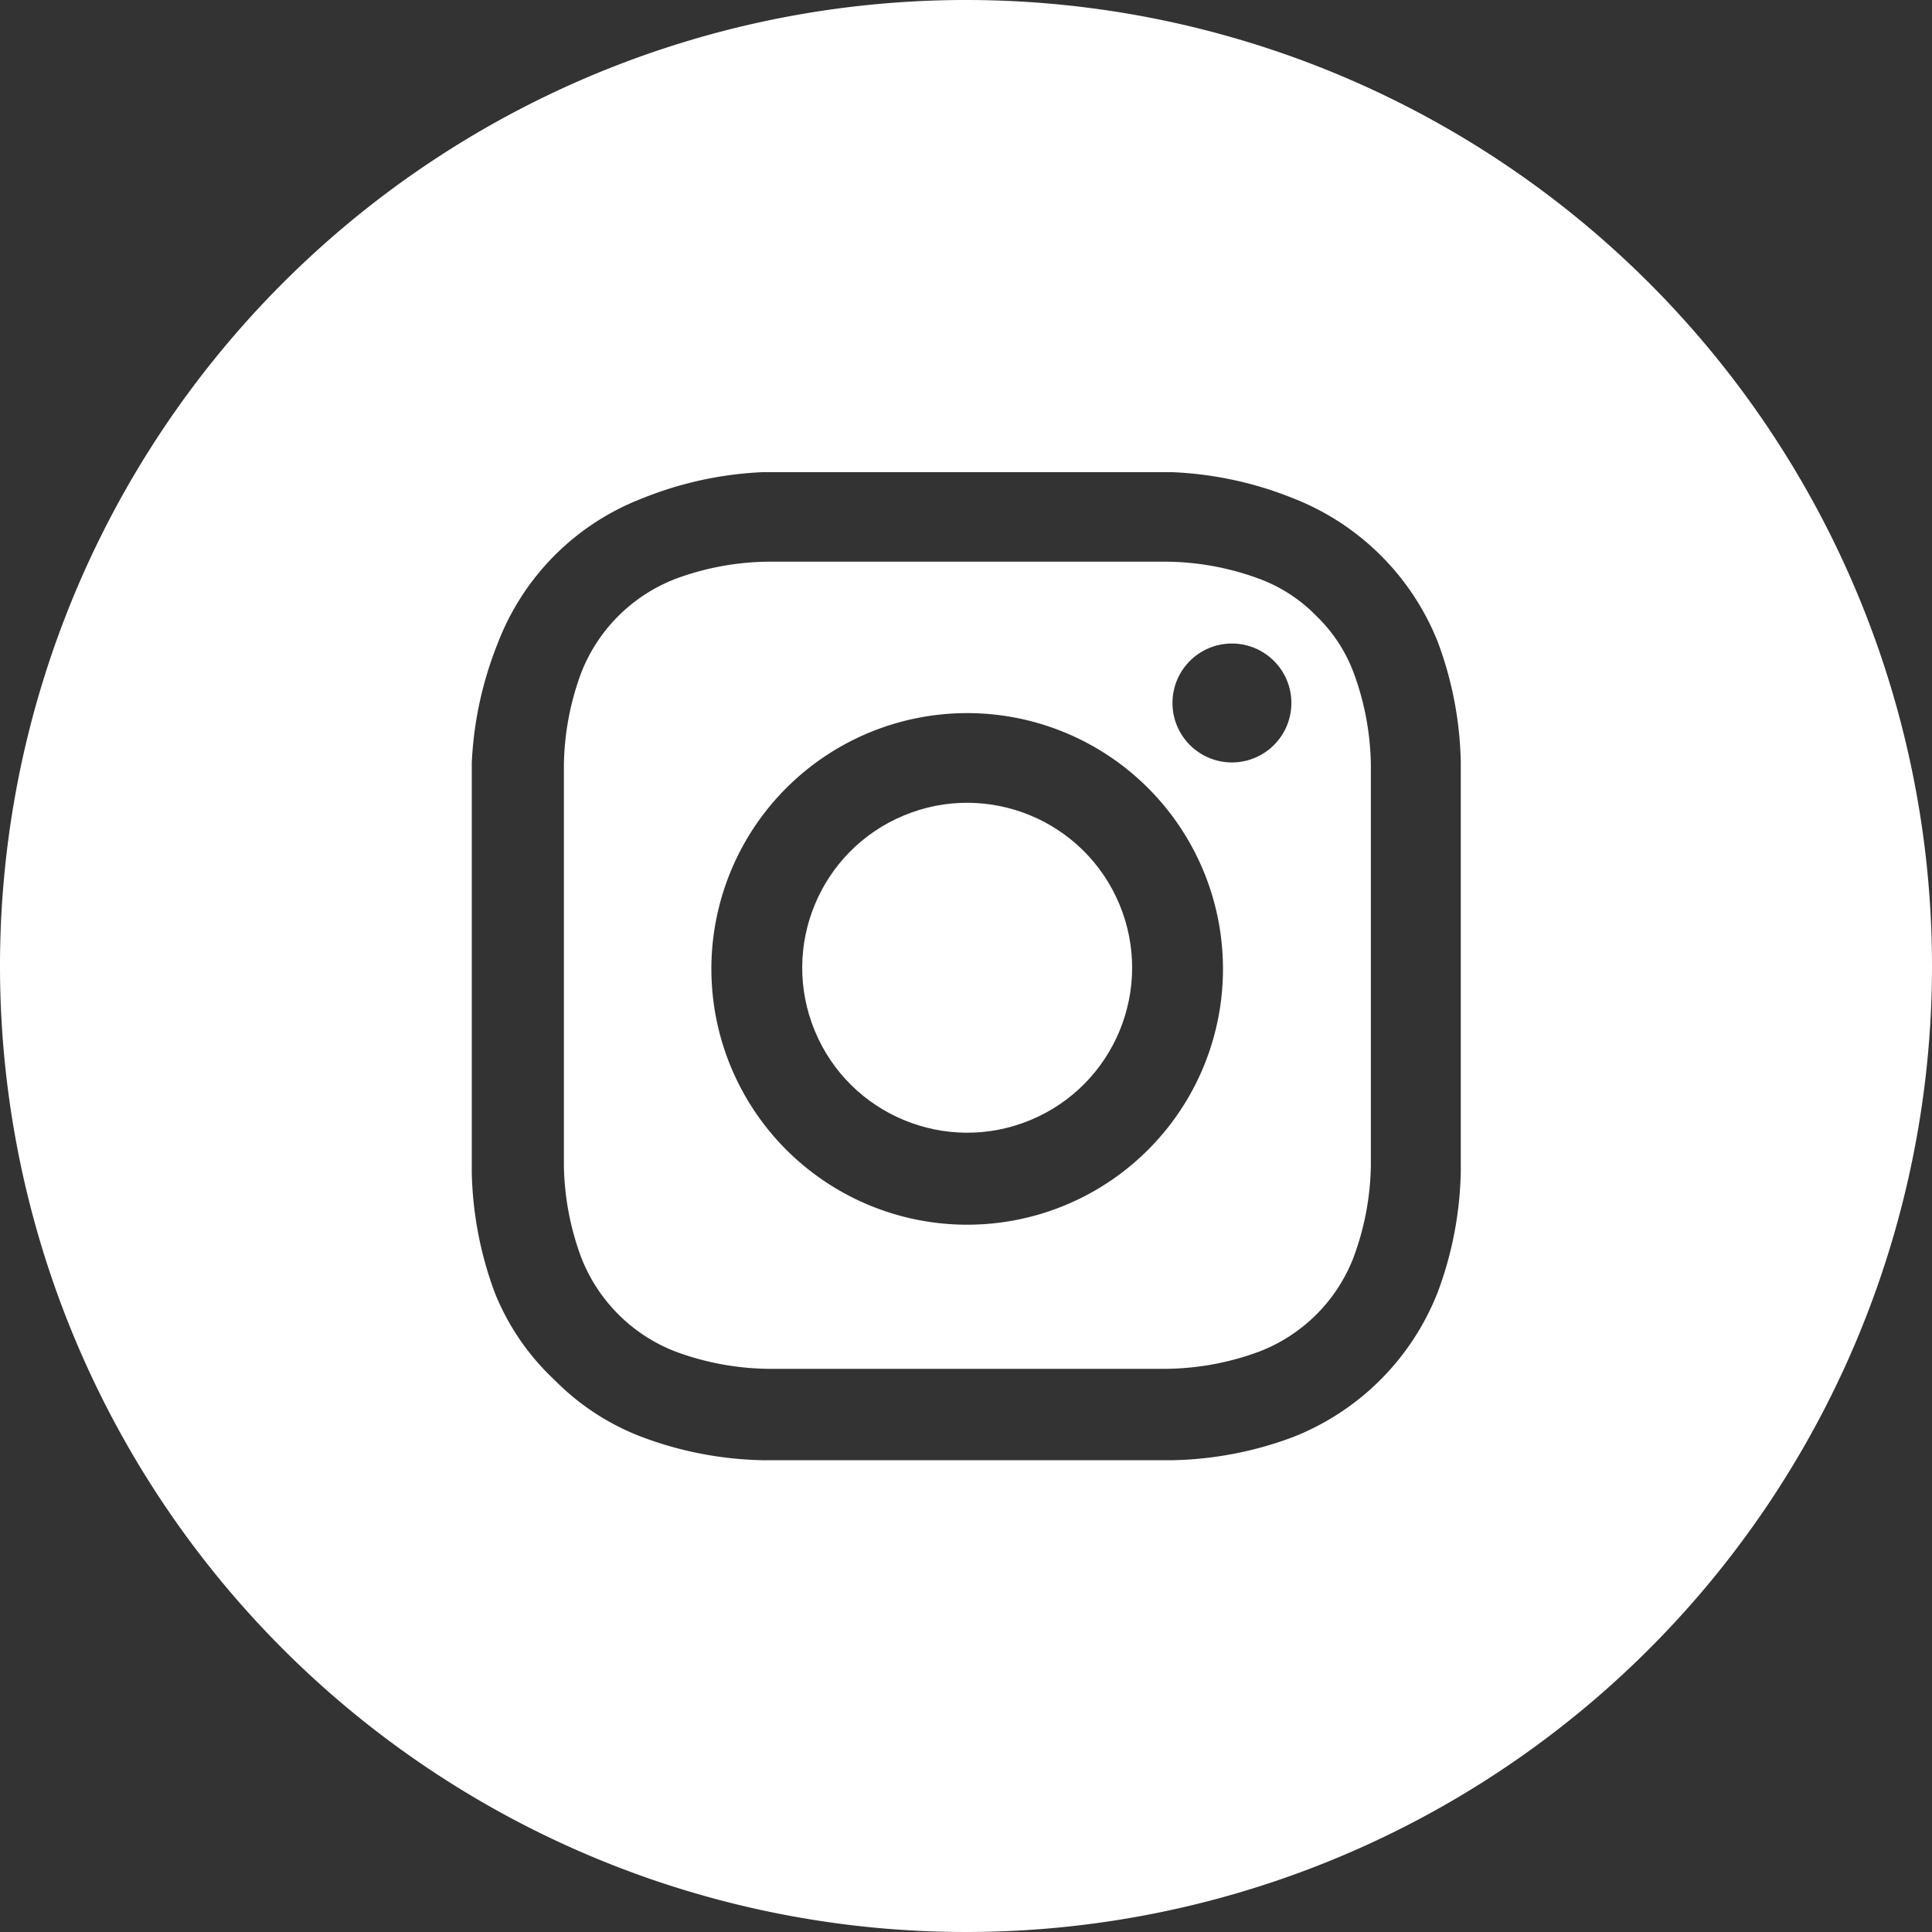 <svg xmlns="http://www.w3.org/2000/svg" viewBox="0 0 246 246"><rect x="0" y="0" width="246" height="246" fill="#333333" stroke="none"/><defs><style>.cls-1{fill:#fff;}</style></defs><title>instagram</title><g id="Layer_2" data-name="Layer 2"><g id="Layer_1-2" data-name="Layer 1"><circle class="cls-1" cx="123.15" cy="123.22" r="21" transform="translate(-37.78 56.51) rotate(-22.5)"/><path class="cls-1" d="M167.61,78.43a19.59,19.59,0,0,0-7.24-4.72,34.83,34.83,0,0,0-11.73-2.19H97.71A34.9,34.9,0,0,0,86,73.71,21,21,0,0,0,74,85.68a35.09,35.09,0,0,0-2.2,11.73v51A35,35,0,0,0,74,160.09a21,21,0,0,0,12,12,35.09,35.09,0,0,0,11.73,2.2h50.9a35,35,0,0,0,11.72-2.2,20.88,20.88,0,0,0,12-12,35,35,0,0,0,2.2-11.72v-51a35.09,35.09,0,0,0-2.2-11.73A19.51,19.51,0,0,0,167.61,78.43Zm-44.46,77.51a32.57,32.57,0,1,1,32.57-32.56A32.56,32.56,0,0,1,123.15,155.94Zm33.71-58.86a7.57,7.57,0,1,1,7.57-7.57A7.57,7.57,0,0,1,156.86,97.08Z"/><path class="cls-1" d="M123,0A123,123,0,1,0,246,123,123,123,0,0,0,123,0Zm63,123.13v26.05a46.24,46.24,0,0,1-2.93,15.34A32.57,32.57,0,0,1,164.59,183a46.19,46.19,0,0,1-15.34,2.93H97.15A46.13,46.13,0,0,1,81.82,183a31,31,0,0,1-11.16-7.24A30.94,30.94,0,0,1,63,164.6a46.69,46.69,0,0,1-2.93-15.33V97.16A46.6,46.6,0,0,1,63.4,81.85,32,32,0,0,1,81.77,63.46a46.27,46.27,0,0,1,15.34-3.34h52.1a46.2,46.2,0,0,1,15.38,3.3,32.55,32.55,0,0,1,18.48,18.31A46.24,46.24,0,0,1,186,97.07Z"/></g></g></svg>